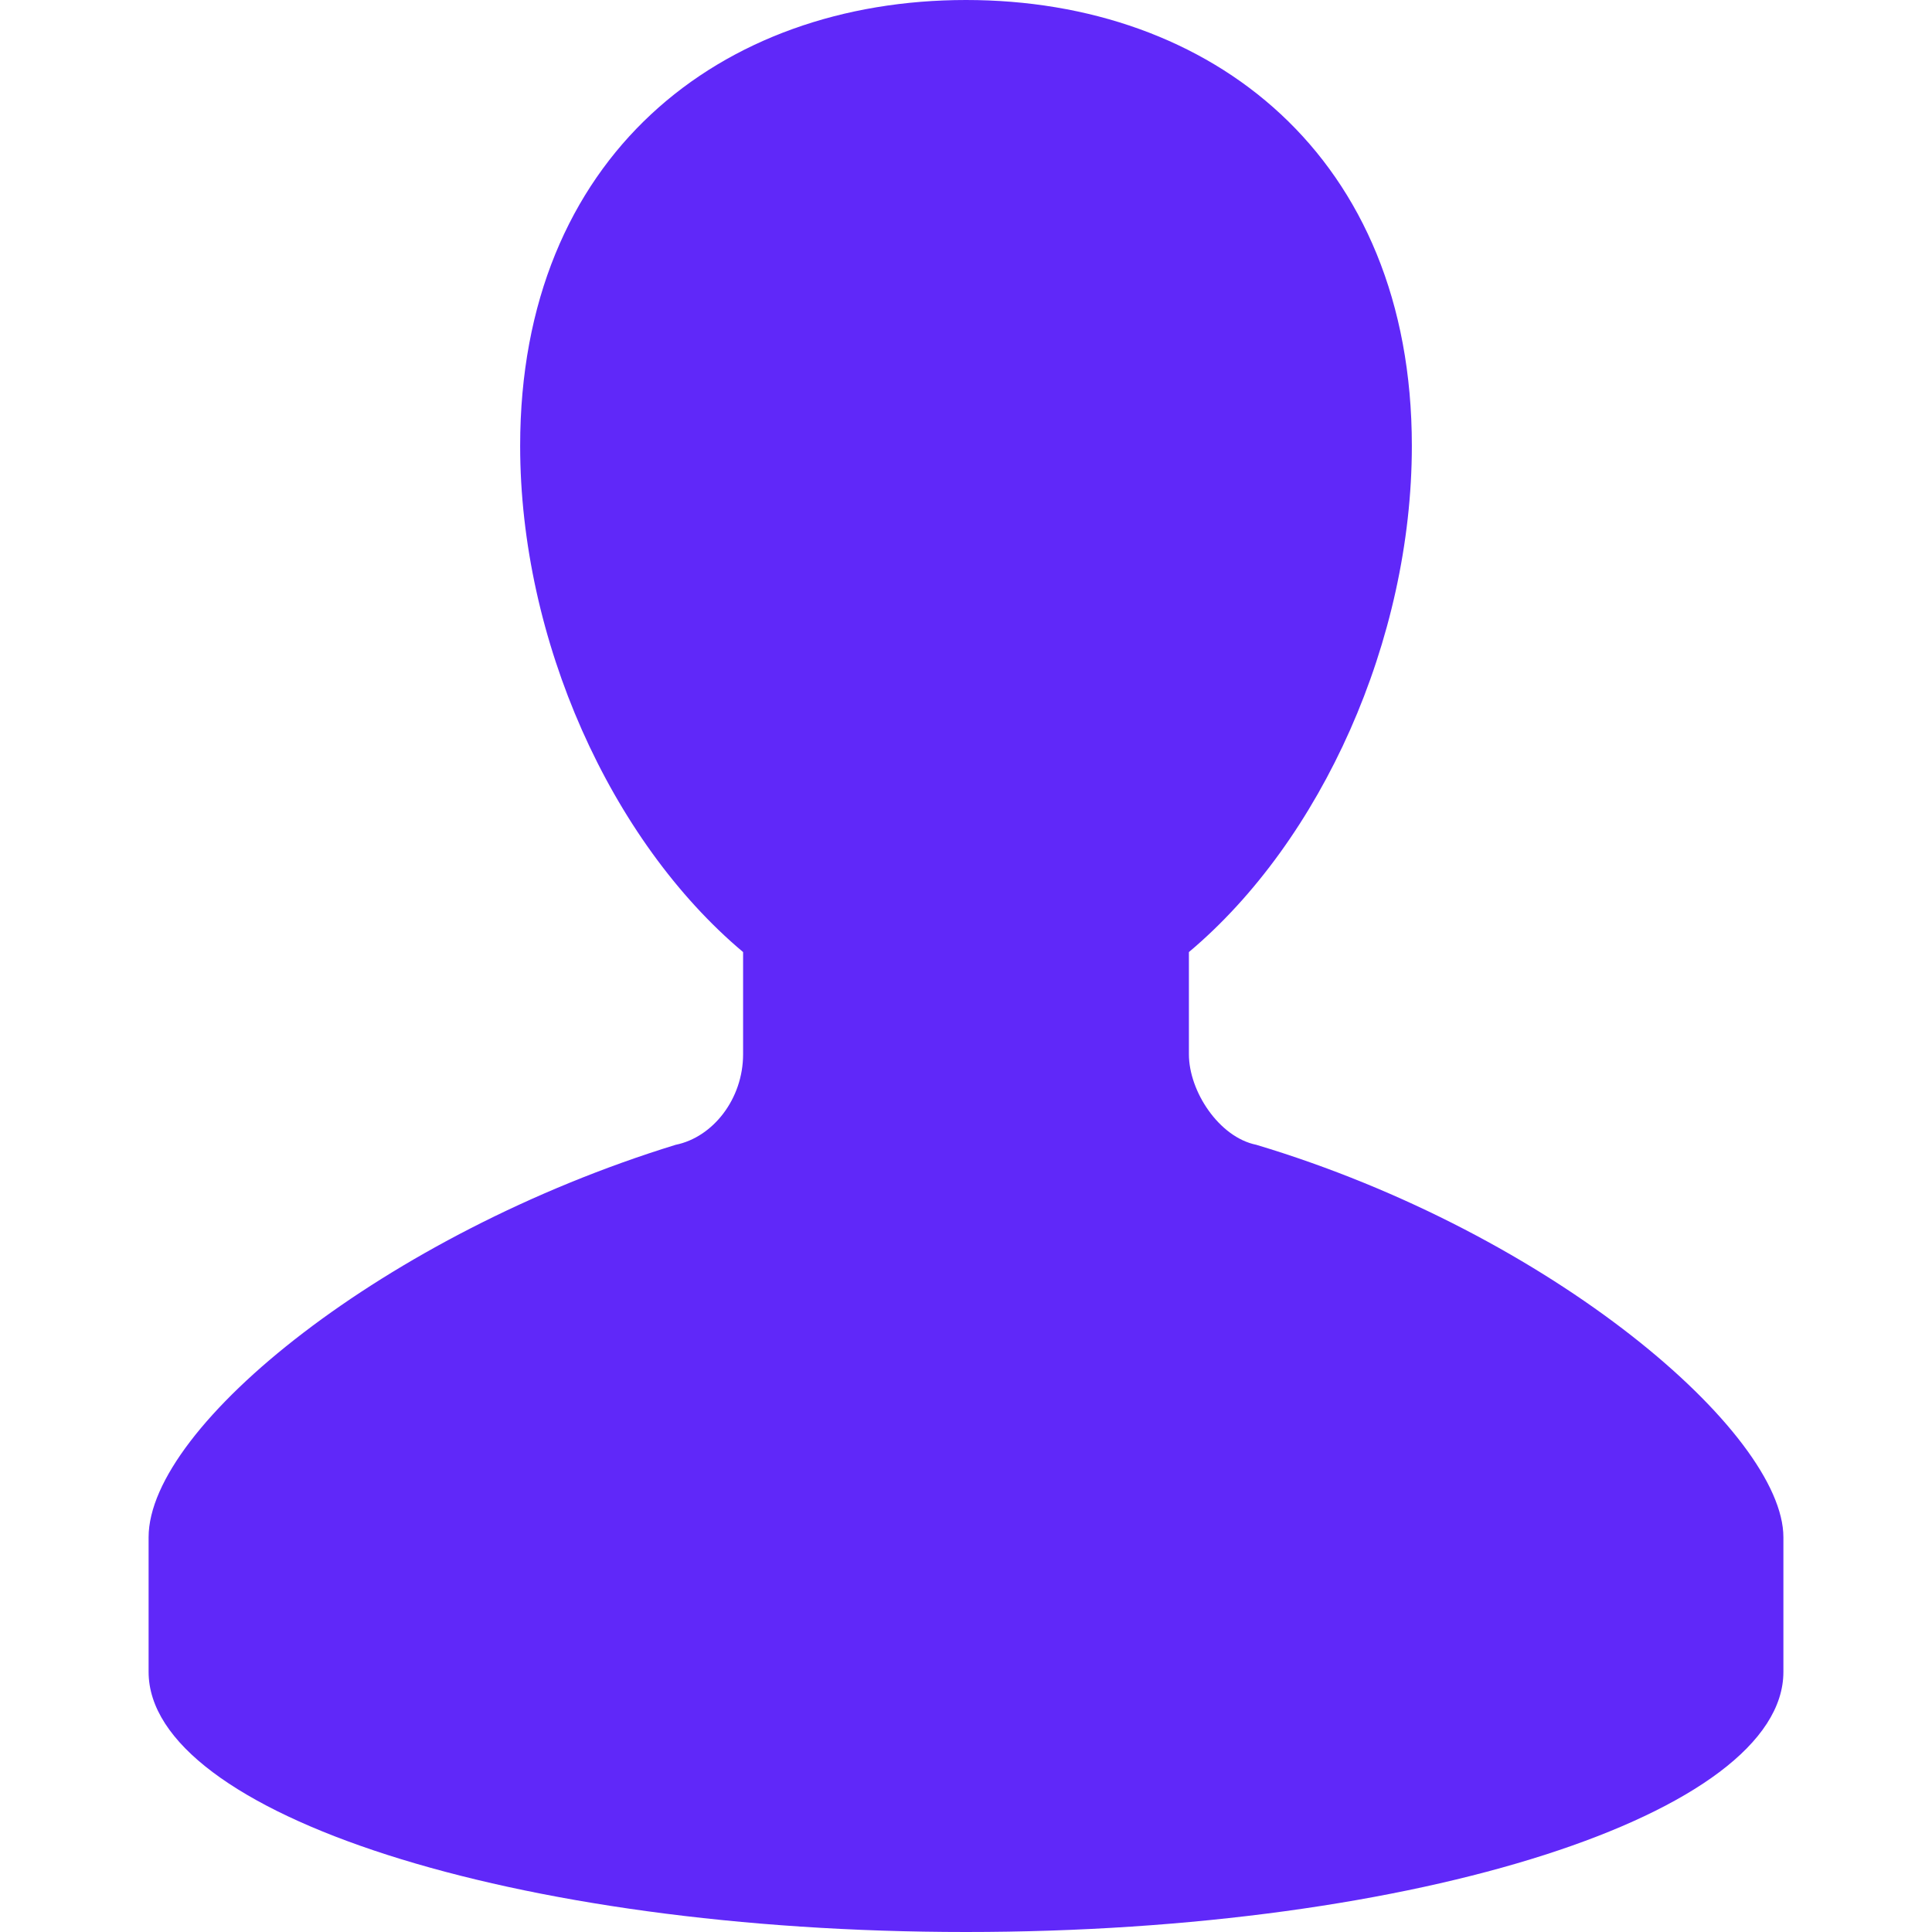 <svg width="48" height="48" viewBox="0 0 48 48" fill="none" xmlns="http://www.w3.org/2000/svg">
<path d="M24 0C17.906 0 12.923 3.88 12.923 11.077C12.923 15.894 15.166 20.885 18.462 23.654V26.192C18.462 27.303 17.712 28.255 16.788 28.442C9.591 30.656 3.692 35.423 3.692 38.192V41.538C3.692 45.043 12.736 48 24 48C35.264 48 44.308 45.043 44.308 41.538V38.192C44.308 35.611 38.596 30.656 31.212 28.442C30.288 28.255 29.538 27.115 29.538 26.192V23.654C32.834 20.885 35.077 15.894 35.077 11.077C35.077 3.88 30.094 0 24 0Z" fill="#6028F9"/>
</svg>
